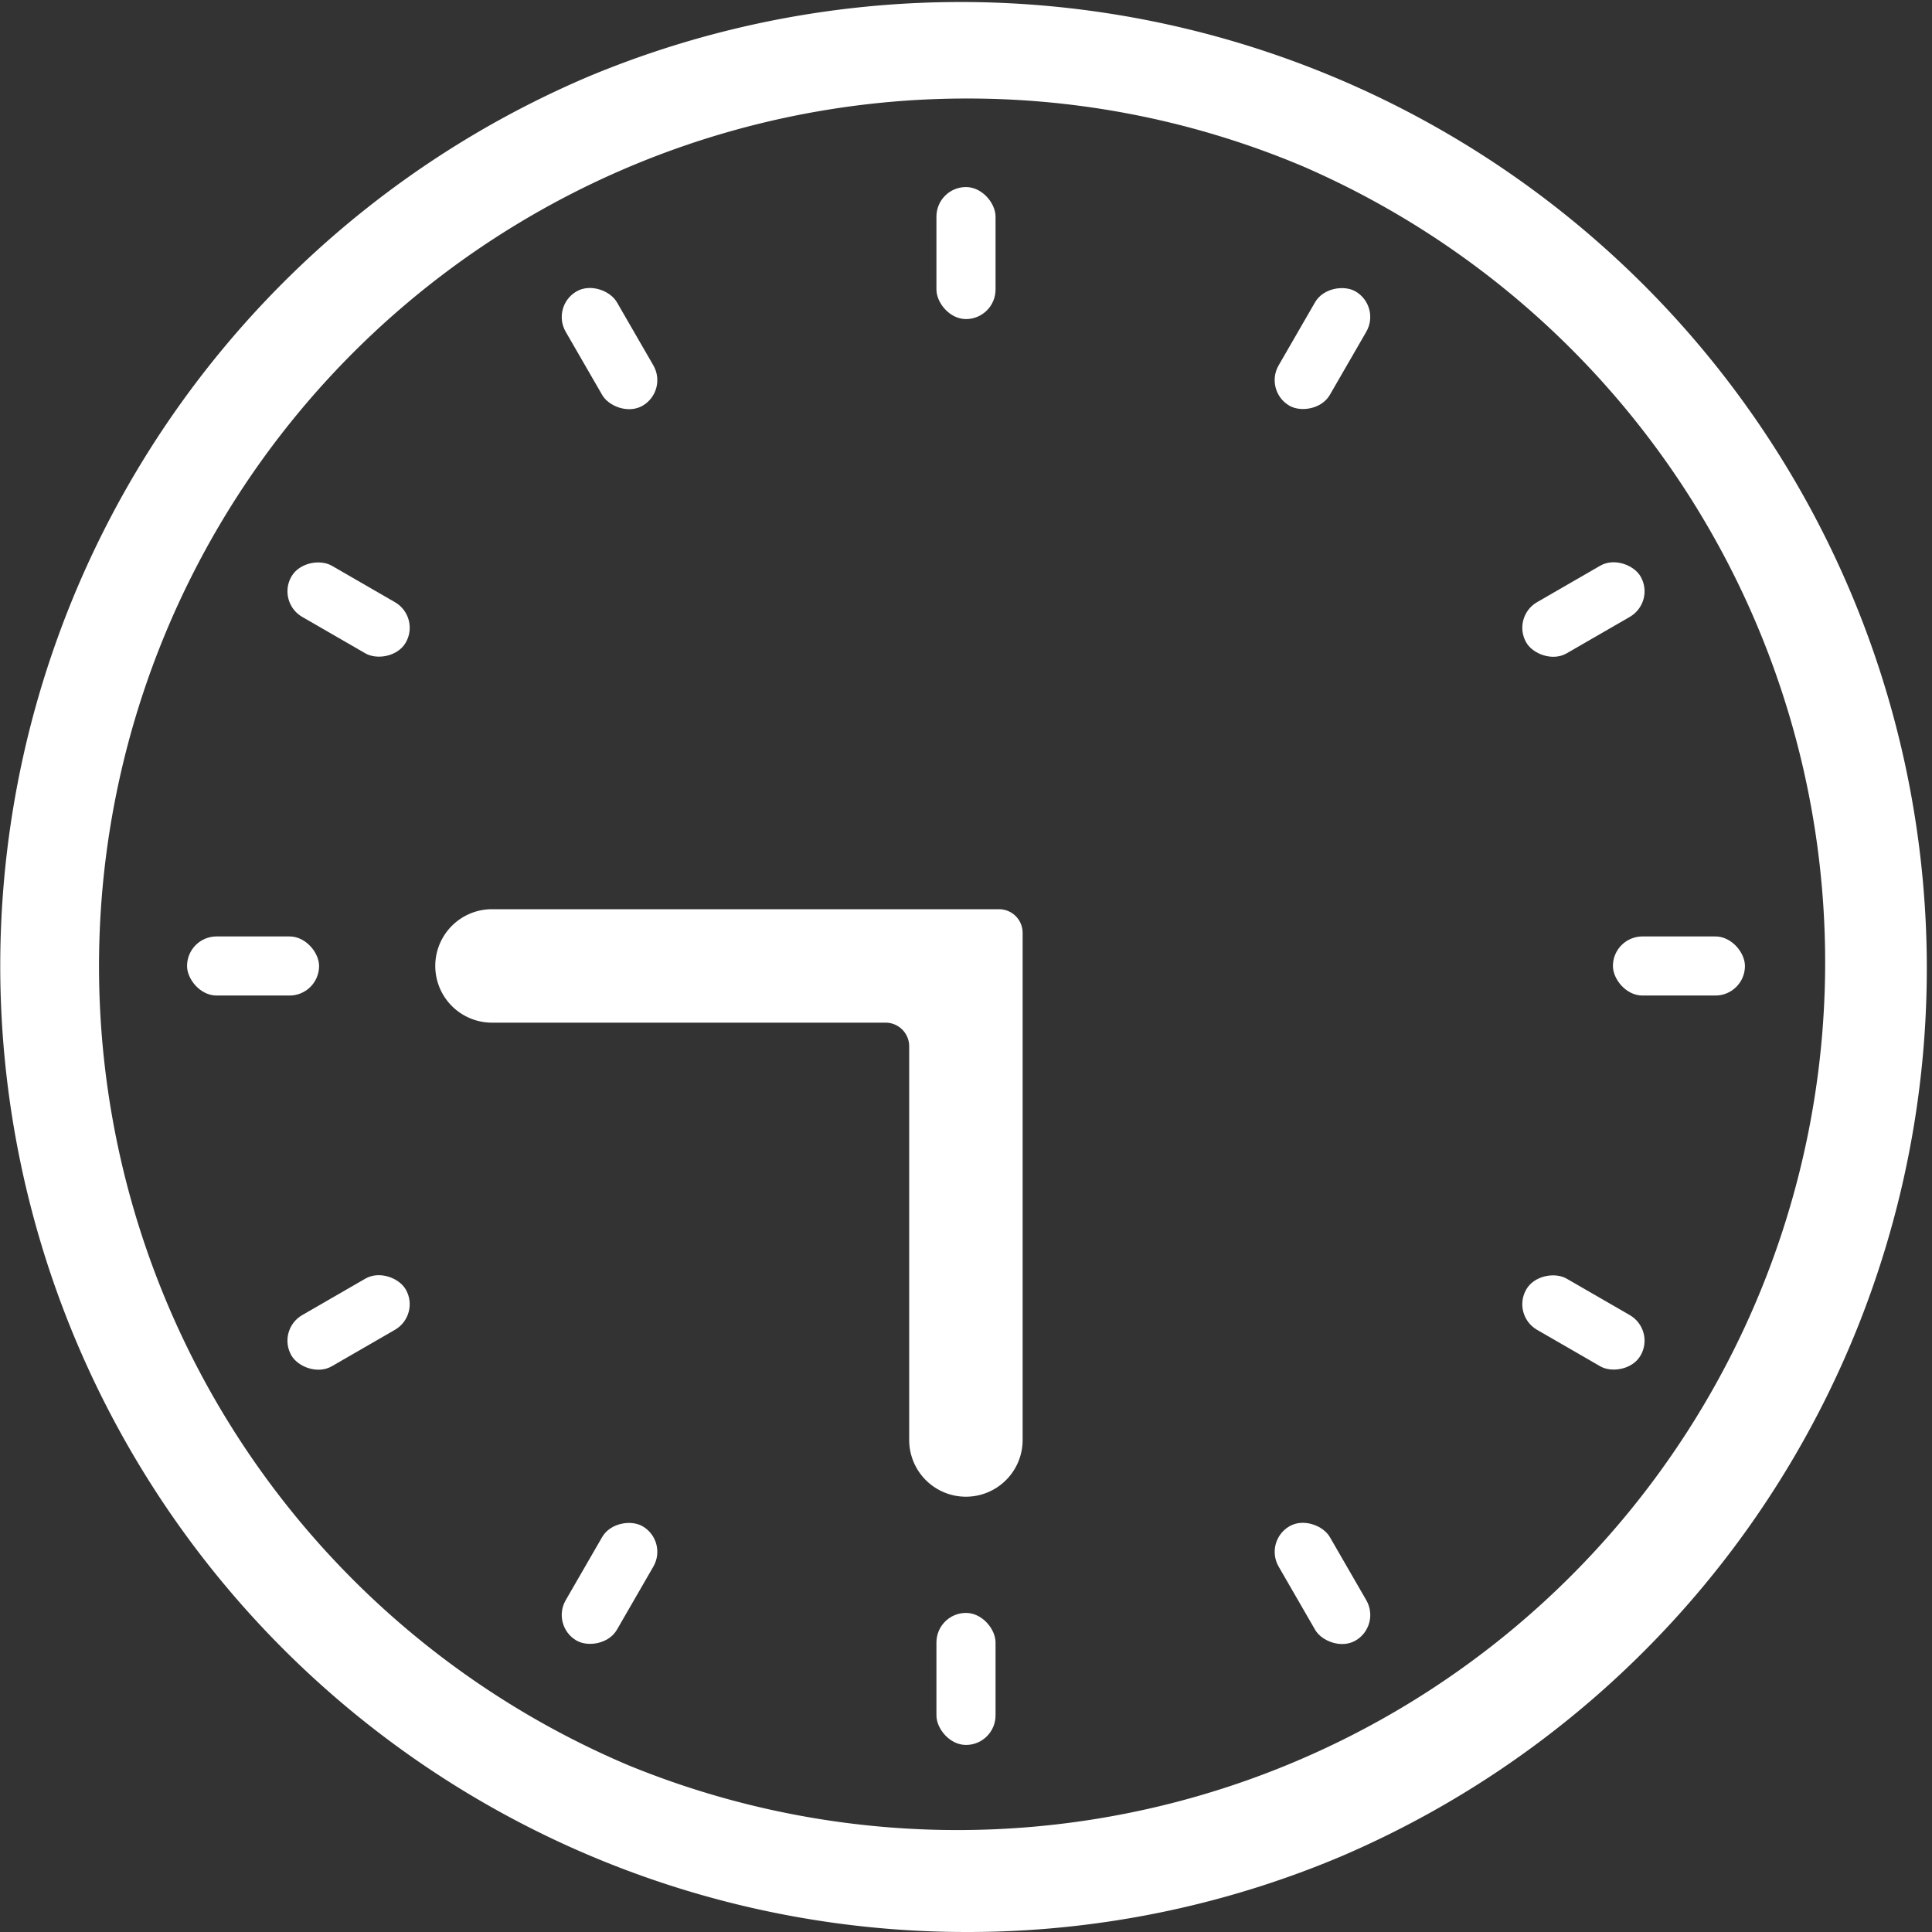 <svg viewBox="0 0 851.5 851.5" xmlns="http://www.w3.org/2000/svg"><rect x="0" y="0" width="851.5" height="851.5" fill="#333333" stroke="none"/><defs><style>.cls-1{fill:#fff;}</style></defs><g data-name="Capa 2" id="Capa_2"><g id="Objects"><path d="M425.75,851.5A425.85,425.85,0,0,1,260,33.47,425.85,425.85,0,0,1,591.48,818,423.11,423.11,0,0,1,425.75,851.5Zm0-808.08A382.43,382.43,0,0,0,276.93,778,382.44,382.44,0,0,0,574.56,73.45,379.91,379.91,0,0,0,425.75,43.42Z" class="cls-1"></path><rect rx="13.02" height="58.19" width="26.05" y="82.44" x="412.72" class="cls-1"></rect><rect transform="translate(-40.82 154.9) rotate(-30)" rx="13.02" height="58.19" width="26.05" y="124.54" x="255.61" class="cls-1"></rect><rect transform="translate(-155.83 267.37) rotate(-60)" rx="13.02" height="58.19" width="26.05" y="239.55" x="140.6" class="cls-1"></rect><rect rx="13.02" height="26.05" width="58.19" y="412.72" x="82.44" class="cls-1"></rect><rect transform="translate(-270.85 154.9) rotate(-30)" rx="13.02" height="26.05" width="58.19" y="569.83" x="124.54" class="cls-1"></rect><rect transform="translate(-470.05 581.58) rotate(-60)" rx="13.02" height="26.05" width="58.19" y="684.84" x="239.55" class="cls-1"></rect><rect rx="13.02" height="58.19" width="26.05" y="710.87" x="412.72" class="cls-1"></rect><rect transform="translate(-270.84 384.92) rotate(-30)" rx="13.02" height="58.19" width="26.05" y="668.78" x="569.83" class="cls-1"></rect><rect transform="translate(-155.83 895.8) rotate(-60)" rx="13.02" height="58.19" width="26.05" y="553.76" x="684.84" class="cls-1"></rect><rect rx="13.02" height="26.05" width="58.19" y="412.72" x="710.87" class="cls-1"></rect><rect transform="translate(-40.82 384.93) rotate(-30)" rx="13.02" height="26.05" width="58.19" y="255.61" x="668.78" class="cls-1"></rect><rect transform="translate(158.38 581.58) rotate(-60)" rx="13.02" height="26.05" width="58.19" y="140.6" x="553.76" class="cls-1"></rect><path d="M440.36,400.72H216.84a25,25,0,0,0-25,25h0a25,25,0,0,0,25,25H390.3a10.42,10.42,0,0,1,10.41,10.42V634.65a25,25,0,0,0,25,25h0a25,25,0,0,0,25-25V411.13a10.41,10.41,0,0,0-10.42-10.41Z" class="cls-1"></path></g></g></svg>
